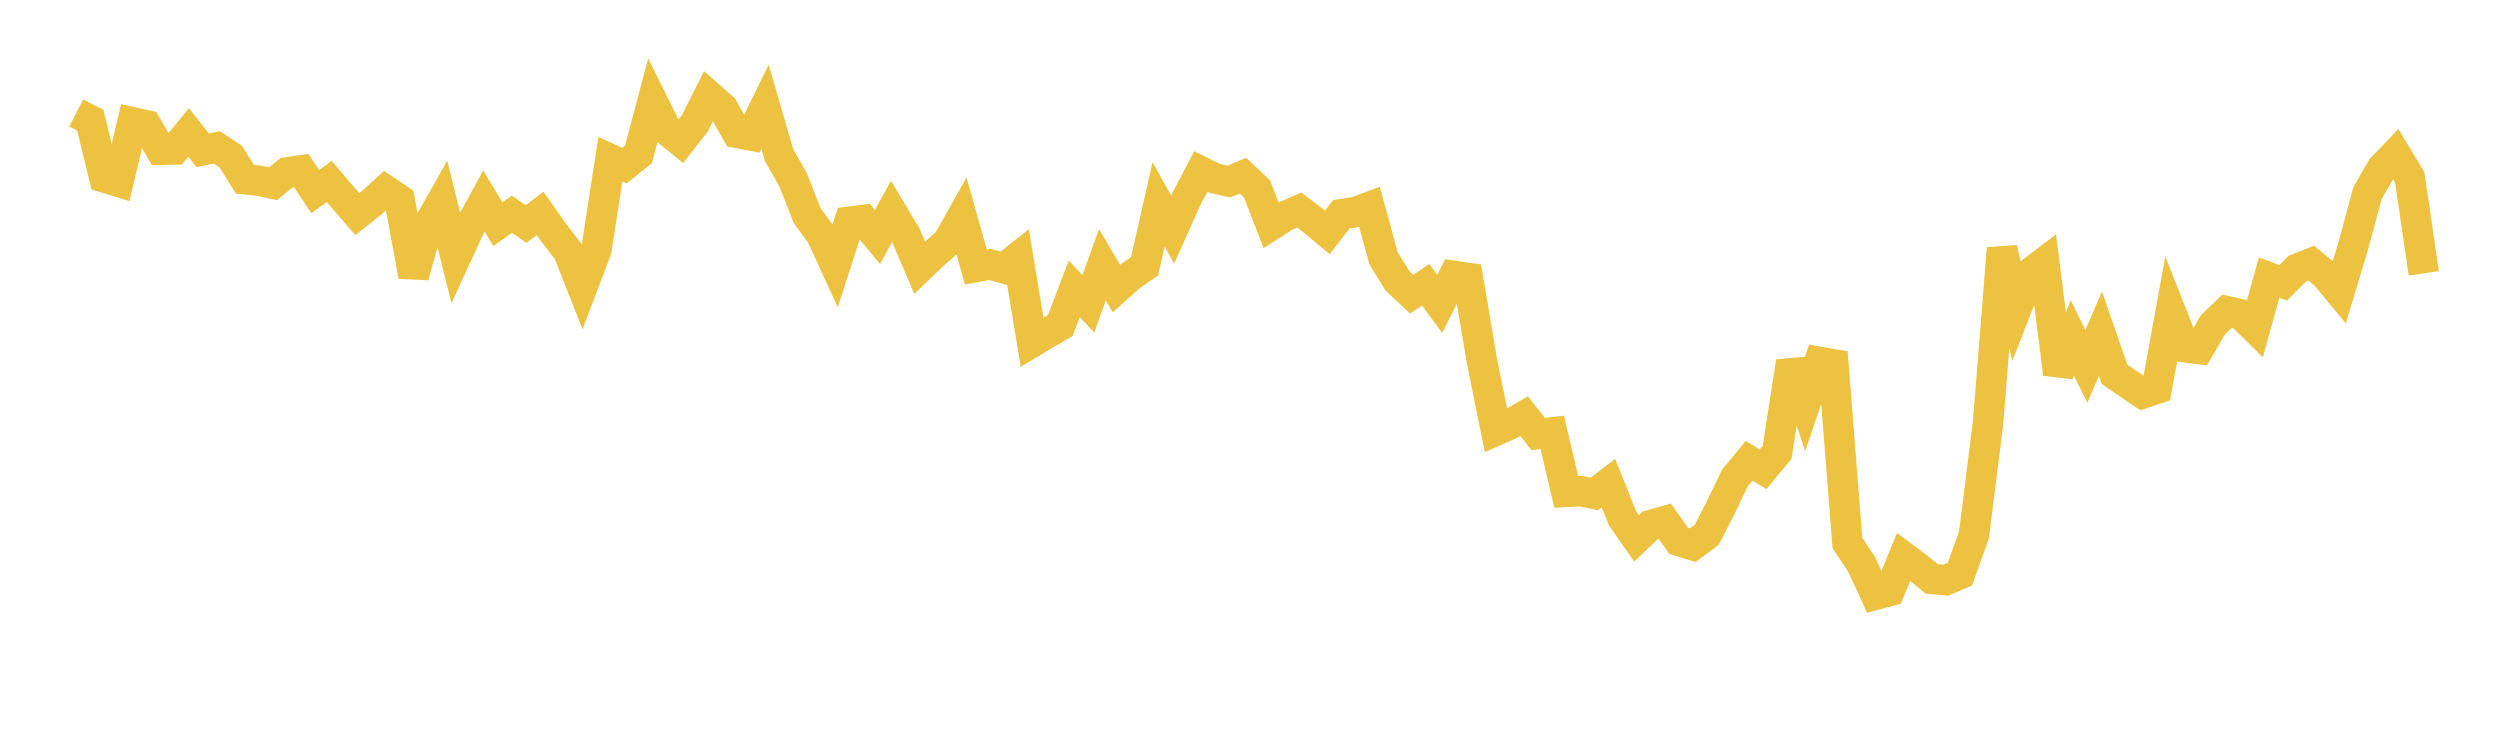 <svg width="164" height="48" xmlns="http://www.w3.org/2000/svg" xmlns:xlink="http://www.w3.org/1999/xlink"><path fill="none" stroke="rgb(237,194,64)" stroke-width="2" d="M5,7.412L5.922,7.886L6.844,11.643L7.766,11.926L8.689,8.02L9.611,8.223L10.533,9.823L11.455,9.803L12.377,8.691L13.299,9.86L14.222,9.666L15.144,10.28L16.066,11.756L16.988,11.853L17.91,12.053L18.832,11.306L19.754,11.175L20.677,12.568L21.599,11.903L22.521,12.985L23.443,14.044L24.365,13.313L25.287,12.48L26.21,13.099L27.132,18.116L28.054,14.843L28.976,13.21L29.898,16.891L30.82,14.886L31.743,13.186L32.665,14.706L33.587,14.053L34.509,14.697L35.431,13.997L36.353,15.302L37.275,16.497L38.198,18.834L39.12,16.407L40.042,10.441L40.964,10.865L41.886,10.125L42.808,6.655L43.731,8.518L44.653,9.276L45.575,8.1L46.497,6.272L47.419,7.083L48.341,8.711L49.263,8.888L50.186,7.001L51.108,10.176L52.03,11.798L52.952,14.151L53.874,15.404L54.796,17.411L55.719,14.548L56.641,14.429L57.563,15.548L58.485,13.864L59.407,15.401L60.329,17.561L61.251,16.679L62.174,15.868L63.096,14.229L64.018,17.517L64.94,17.346L65.862,17.603L66.784,16.872L67.707,22.45L68.629,21.89L69.551,21.364L70.473,18.945L71.395,19.937L72.317,17.37L73.24,18.931L74.162,18.105L75.084,17.473L76.006,13.407L76.928,15.067L77.85,13.009L78.772,11.247L79.695,11.704L80.617,11.909L81.539,11.525L82.461,12.397L83.383,14.777L84.305,14.183L85.228,13.778L86.15,14.474L87.072,15.242L87.994,14.054L88.916,13.91L89.838,13.568L90.76,16.946L91.683,18.435L92.605,19.297L93.527,18.679L94.449,19.934L95.371,18.098L96.293,18.232L97.216,23.685L98.138,28.244L99.06,27.835L99.982,27.296L100.904,28.474L101.826,28.365L102.749,32.266L103.671,32.216L104.593,32.402L105.515,31.696L106.437,34.003L107.359,35.317L108.281,34.444L109.204,34.186L110.126,35.48L111.048,35.766L111.97,35.073L112.892,33.272L113.814,31.348L114.737,30.23L115.659,30.783L116.581,29.668L117.503,23.72L118.425,26.465L119.347,23.74L120.269,23.897L121.192,35.629L122.114,37.002L123.036,39.012L123.958,38.767L124.88,36.534L125.802,37.219L126.725,37.976L127.647,38.059L128.569,37.663L129.491,35.102L130.413,27.777L131.335,16.294L132.257,20.29L133.18,17.92L134.102,17.219L135.024,24.524L135.946,22.168L136.868,24.036L137.79,21.884L138.713,24.55L139.635,25.187L140.557,25.812L141.479,25.501L142.401,20.445L143.323,22.776L144.246,22.892L145.168,21.307L146.09,20.417L147.012,20.623L147.934,21.532L148.856,18.206L149.778,18.555L150.701,17.63L151.623,17.264L152.545,18.028L153.467,19.139L154.389,16.079L155.311,12.66L156.234,11.058L157.156,10.097L158.078,11.63L159,17.932"></path></svg>
